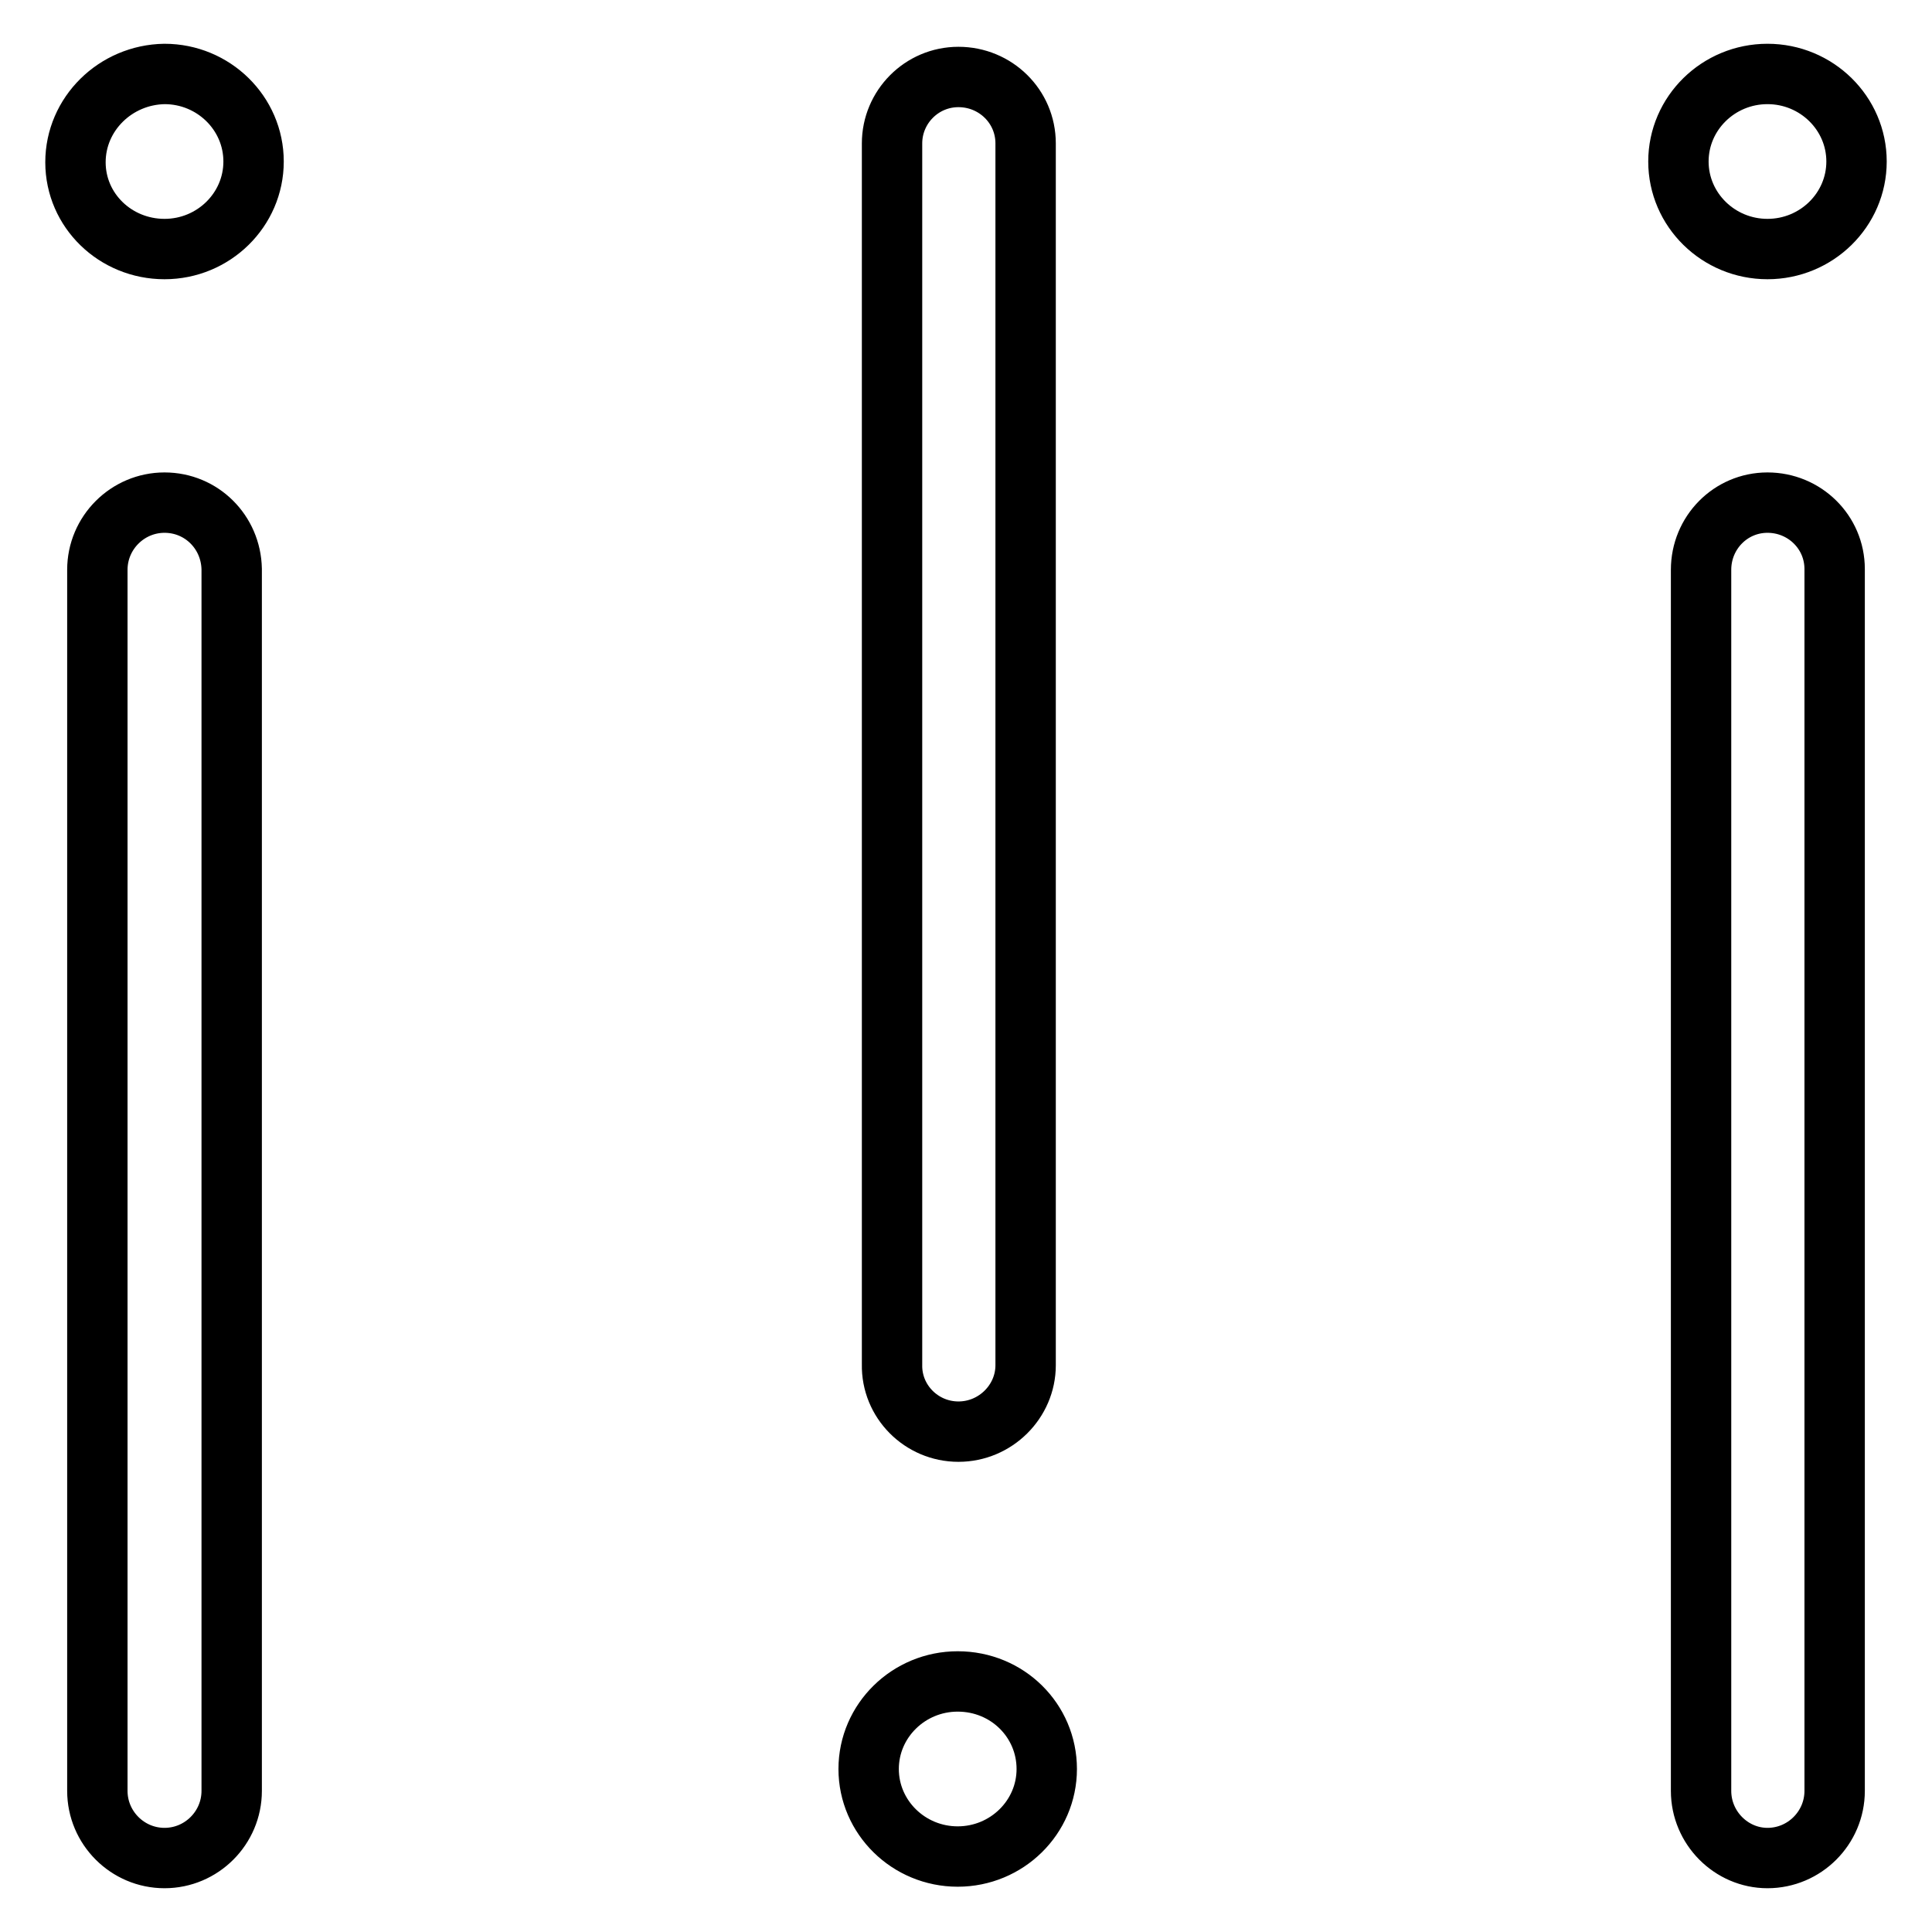 <?xml version="1.0" encoding="utf-8"?>
<!-- Svg Vector Icons : http://www.onlinewebfonts.com/icon -->
<!DOCTYPE svg PUBLIC "-//W3C//DTD SVG 1.1//EN" "http://www.w3.org/Graphics/SVG/1.1/DTD/svg11.dtd">
<svg version="1.1" xmlns="http://www.w3.org/2000/svg" xmlns:xlink="http://www.w3.org/1999/xlink" x="0px" y="0px" viewBox="0 0 256 256" enable-background="new 0 0 256 256" xml:space="preserve">
<g> <path stroke-width="8" fill-opacity="0" stroke="#000000"  d="M10,21.5C10,27.9,15.3,33,21.8,33c6.5,0,11.8-5.2,11.8-11.6c0-6.4-5.3-11.6-11.8-11.6 C15.3,9.9,10,15.1,10,21.5L10,21.5z"/> <path stroke-width="8" fill-opacity="0" stroke="#000000"  d="M21.8,66.6c-4.9,0-8.9,4-8.9,8.9l0,0v161.8c0,4.9,4,8.9,8.9,8.9c4.9,0,8.9-4,8.9-8.9V75.4 C30.6,70.5,26.7,66.6,21.8,66.6z M126.9,222.8c-6.5,0-11.8,5.2-11.8,11.6s5.3,11.6,11.8,11.6c6.5,0,11.8-5.2,11.8-11.6 S133.5,222.8,126.9,222.8L126.9,222.8z M127,189.7c4.9,0,8.9-4,8.9-8.8l0,0V19c0-4.9-4-8.8-8.9-8.8c-4.9,0-8.8,4-8.8,8.8v161.8 C118.1,185.7,122.1,189.7,127,189.7z M234.2,33c6.5,0,11.8-5.2,11.8-11.6c0-6.4-5.3-11.6-11.8-11.6c-6.5,0-11.8,5.2-11.8,11.6 C222.4,27.8,227.7,33,234.2,33z M234.2,66.6c-4.9,0-8.8,4-8.8,8.9l0,0v161.8c0,4.9,4,8.9,8.8,8.9c4.9,0,8.9-4,8.9-8.9V75.4 C243.1,70.5,239.1,66.6,234.2,66.6L234.2,66.6z"/></g>
</svg>